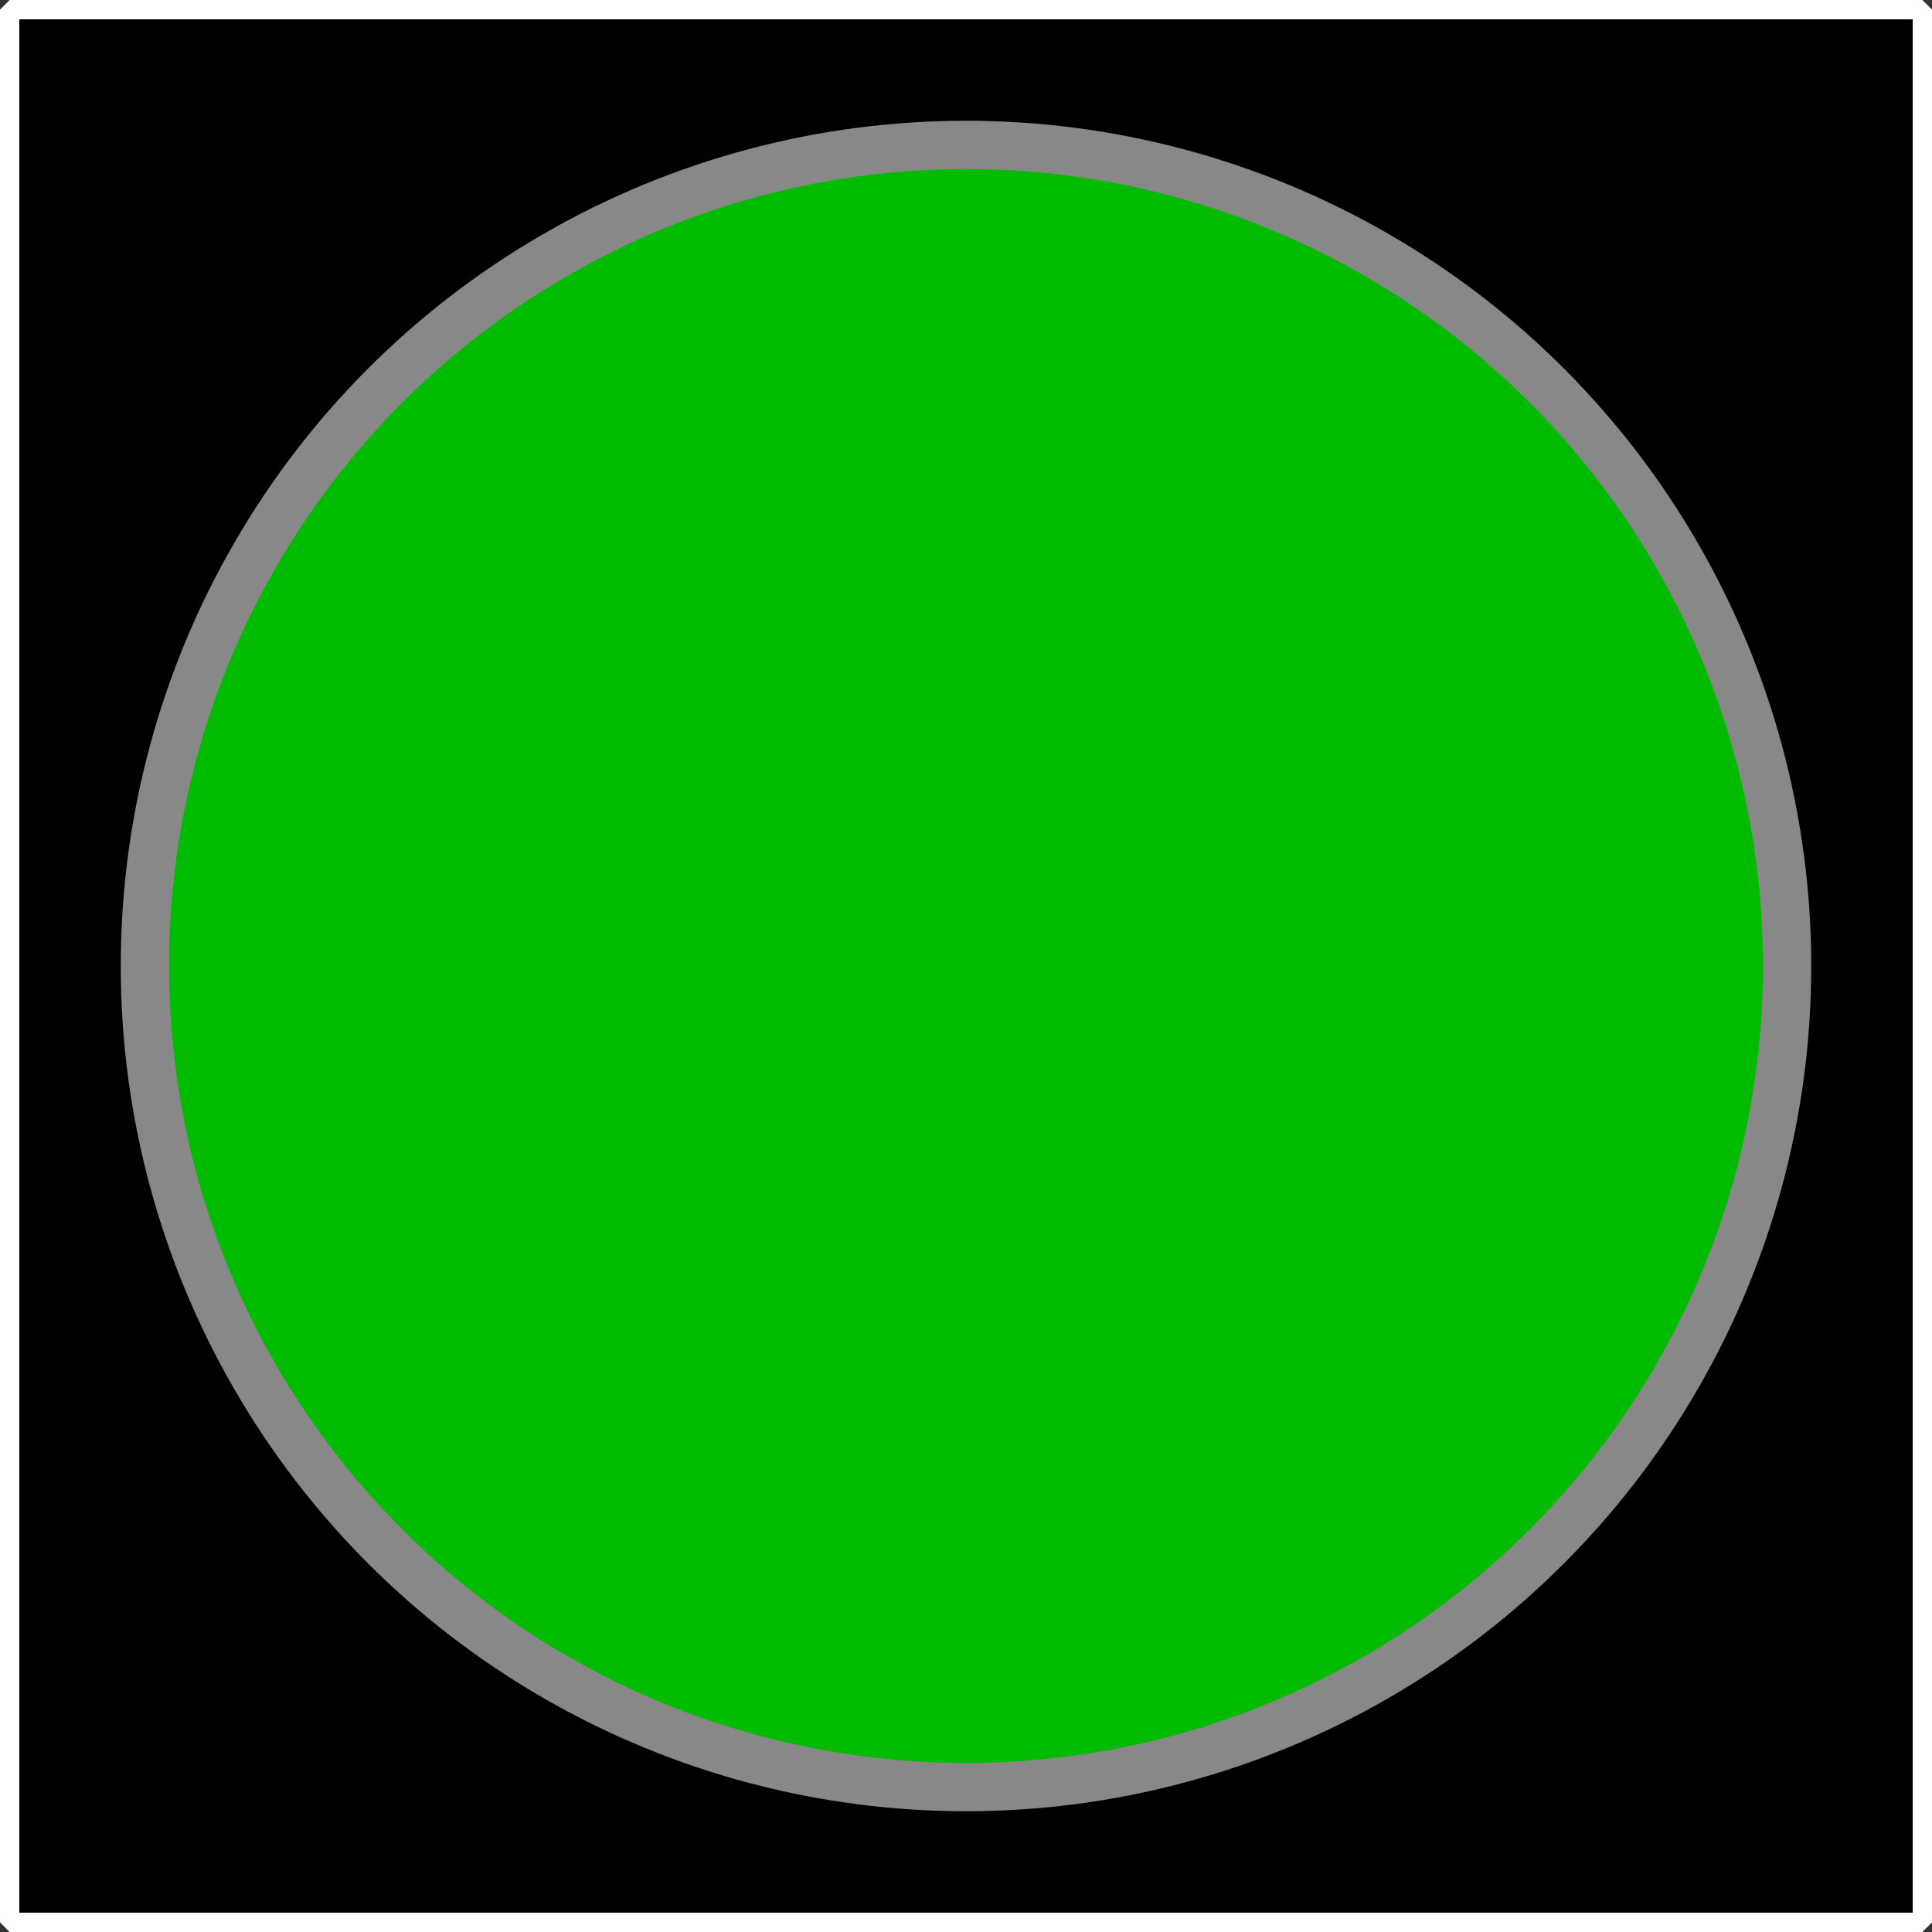 <?xml version="1.0" encoding="UTF-8"?>
<!-- Created with Inkscape (http://www.inkscape.org/) -->
<svg width="200" height="200" version="1.1" viewBox="0 0 200 200" xmlns="http://www.w3.org/2000/svg" xmlns:cc="http://creativecommons.org/ns#" xmlns:dc="http://purl.org/dc/elements/1.1/" xmlns:rdf="http://www.w3.org/1999/02/22-rdf-syntax-ns#">
 <rect x="0" y="0" width="200" height="200" fill="#333333" stroke="none"/>
 <g transform="translate(0 -244.08)" stroke-linecap="round" stroke-linejoin="bevel">
  <rect x="1" y="245.08" width="198" height="198" stroke="#fff" stroke-width="2"/>
  <circle cx="100" cy="344.08" r="85" fill="#0b0" stroke="#888" stroke-width="5"/>
 </g>
</svg>

